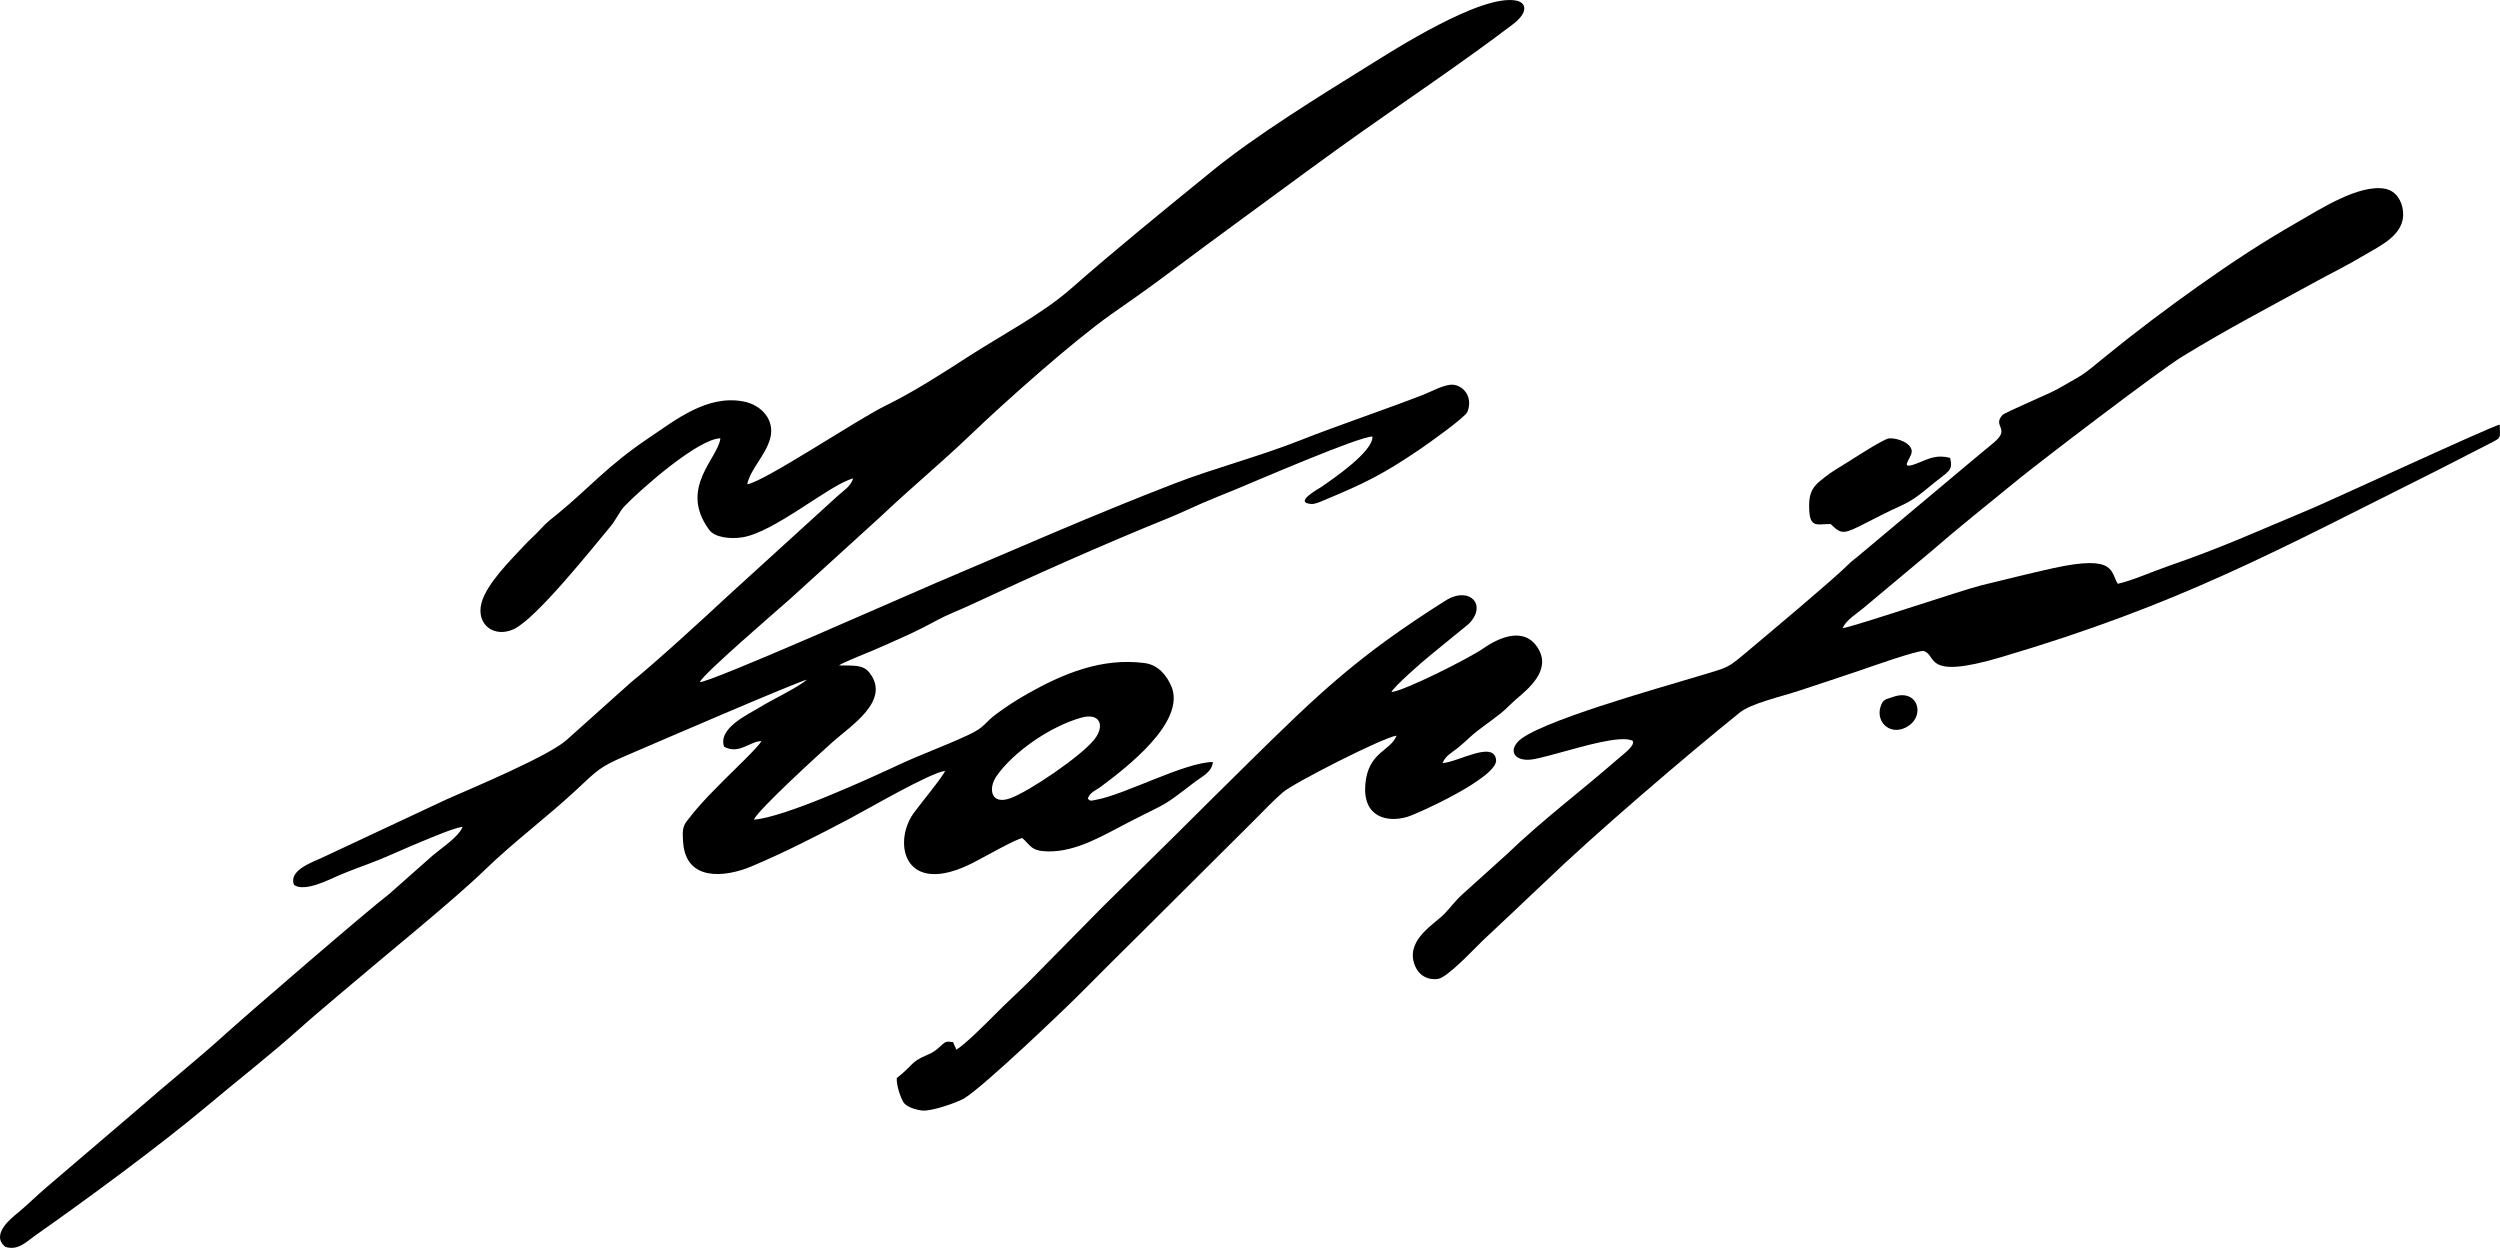 <?xml version="1.0" encoding="UTF-8"?> <svg xmlns="http://www.w3.org/2000/svg" xmlns:xlink="http://www.w3.org/1999/xlink" xmlns:xodm="http://www.corel.com/coreldraw/odm/2003" xml:space="preserve" width="134.865mm" height="67.318mm" version="1.1" style="shape-rendering:geometricPrecision; text-rendering:geometricPrecision; image-rendering:optimizeQuality; fill-rule:evenodd; clip-rule:evenodd" viewBox="0 0 5804.35 2897.23"> <defs> <style type="text/css"> .fil0 {fill:black} </style> </defs> <g id="Слой_x0020_1">  <path class="fil0" d="M2510.03 1666.34c44.54,-12.6 55.5,18.76 31.16,49.92 -30.51,39.06 -151.35,120.99 -195.14,136.93 -46.26,16.85 -51.96,-23 -32.43,-51.13 38.92,-56.07 124.2,-115.29 196.41,-135.72zm-885.22 -82.73c6.84,-17.93 173.79,-161.43 208.83,-192.35l209.84 -190.84c71.46,-67.78 141.84,-125.58 209.91,-190.9 80.33,-77.08 236.73,-216.14 325.69,-279.19 43.09,-30.54 75.39,-52.23 117.01,-83.4 71.72,-53.71 157.5,-116.83 230.59,-170.28 84.95,-62.13 154.11,-113.53 232.12,-168.68 117.6,-83.14 238.72,-164.24 353.51,-251.42 37.15,-28.22 31.36,-50.47 8.16,-55.15 -81.18,-16.41 -287.57,116.68 -344.85,152.19 -112.47,69.73 -259.62,160.76 -359.33,241.79 -110.11,89.48 -226.42,184 -329.98,274.98 -67.42,59.22 -163.52,109.16 -241.27,159.53 -59.61,38.61 -125.71,81.03 -189.91,112.36 -64.45,31.45 -281.86,176.9 -320.24,182.03 7.48,-35.43 42.11,-66.27 53.17,-106.03 11.93,-42.9 -20.03,-78.16 -61.79,-86.15 -84.54,-16.19 -157.78,42.87 -219.92,84.66 -96.73,65.04 -138.74,116.56 -210.79,175.49 -17.84,14.59 -25.02,19.16 -40.4,36.1 -12.99,14.31 -25.55,24.53 -38.2,38.29 -29.3,31.89 -87.81,88.33 -99.29,134.23 -12.53,50.09 30.45,80.64 75.17,59.83 52.28,-24.33 181.93,-187.41 225.91,-240.09 10.45,-12.51 20.32,-34.17 31.11,-45.31 41.25,-42.61 171.99,-156.96 222.71,-157.64 -5.26,46.86 -97.55,114.74 -26.12,212.38 12.99,17.77 47.99,21.93 76.46,17.6 75.36,-11.46 204.23,-123.39 257.91,-136.89 -6.15,19.01 -21.5,27.5 -34.78,39.57l-257.49 234.45c-57.11,53.24 -164.3,151.5 -223.41,199.28l-148.03 132.56c-40.49,37.99 -223.45,114.12 -279.77,139.07l-288.03 134.96c-21.93,10.55 -80.68,29.47 -66.52,63.98 24.78,17.21 81.69,-12.54 104.58,-22.44 29.9,-12.93 64.83,-24.6 94.02,-36.57 34,-13.94 62.97,-27.6 94.55,-40.43 24,-9.75 74.18,-31.8 98.21,-35.72 -8.94,23.53 -48.98,49.28 -68.09,65.5l-102.47 90.63c-54.94,42.25 -332.53,281.99 -379.07,324.18 -67.56,61.24 -140.05,118.98 -207.81,178.51l-208.29 177.89c-23.61,19.97 -43.78,40.57 -67.48,60.07 -13.39,11.02 -63.9,50 -28.64,78.53 29.43,10.03 50.46,-12.99 69.75,-26.48 115.68,-80.9 292.44,-211.15 396.94,-299.04 70.94,-59.67 147.26,-118.83 216.39,-180.8 36.1,-32.36 70.78,-60.79 107.9,-92.52 83.89,-71.69 249.07,-205.11 321.86,-275.73 67.21,-65.21 143.09,-121.48 211.81,-185.28 50.93,-47.29 54.01,-53.8 118.79,-81.48 50.48,-21.58 398.61,-172.18 418.11,-175.48 -26.6,21.24 -79.75,45.38 -112.39,65.65 -23.91,14.85 -95.32,47.08 -80.25,90.1 34.87,18.72 59.46,-12.58 86.54,-13.16 -4.59,11.44 -70.63,74.21 -81.17,84.94 -29.14,29.68 -52.18,51.06 -80.83,86.83 -19.08,23.81 -22.67,25.62 -19.57,64.69 7.09,89.27 96.7,80.76 159.81,54.01 79.13,-33.54 151.22,-70.69 225.67,-109.83 41.37,-21.76 186.19,-106.31 222.42,-111.47 -1.69,9.62 -63.15,84.04 -73.85,99.56 -48.08,69.65 -20.14,195 139.15,113.74 21.89,-11.17 98.99,-55 114.17,-57.28 20.11,17.94 20.3,29.96 58.17,30.98 66.85,1.81 130.72,-37.74 186.52,-66.49 97.99,-50.5 75.52,-33.07 156.47,-95.2 16.81,-12.9 38.93,-22.22 41.26,-45.83 -65.93,0.5 -205.47,76.57 -272.89,88.01 -15.24,2.59 -7.84,3.07 -17.58,-2.43 4.53,-15.57 18.14,-19.11 30.82,-28.59 56.52,-42.31 199.2,-150.33 162.92,-233.57 -9.99,-22.93 -29.07,-48.9 -61.79,-53.19 -99.44,-13.02 -189.47,24.6 -272.49,71.61 -25.46,14.42 -47.75,28.99 -70.79,45.87 -29.71,21.77 -25.63,30.77 -66.76,49.81 -57.59,26.66 -108.45,44.54 -160.46,68.8 -64.85,30.25 -264.86,122.29 -336.7,127.47 10.04,-23.27 152.33,-152.9 182.14,-179.63 42.5,-38.11 137.4,-97.09 85.95,-161.91 -15.41,-19.41 -38.8,-15.61 -70.68,-16.54 10.71,-7.33 60.54,-27.07 77.83,-34.3 25.26,-10.56 51.16,-22.41 76.24,-33.78 30.01,-13.6 48.87,-23.34 75.1,-37.52 23.53,-12.72 50.82,-22.85 74.9,-34.08 154.07,-71.86 302.83,-138.23 461.07,-202.49 28.32,-11.5 49.58,-22.05 78.27,-34.49 27.08,-11.74 50.82,-20.92 77.51,-31.89 43.65,-17.95 286.67,-123.28 317.88,-122.86 1.92,34.76 -91.25,98.11 -119.28,117.46 -4.93,3.4 -58.37,32.37 -29.25,38.24l6.22 0.97c9.54,0.34 20.02,-4.65 28.56,-8.22 95.67,-39.94 135.76,-59.2 223.8,-118.79 18.88,-12.78 105.12,-74.15 110.28,-86.71 12.92,-31.46 -5.62,-59.52 -31.9,-63.06 -19.39,-2.61 -51.45,15.77 -70.32,23.08 -95.65,37.02 -195.11,69.96 -287.27,106.34 -93.41,36.88 -197.31,63.9 -290.52,99.8 -187.37,72.17 -373.7,154.57 -552.77,230.32 -58.13,24.59 -525.35,232.26 -549.18,230.68z"></path> <path class="fil0" d="M3790.88 1720.13c5.48,11.52 -21.41,30.35 -38.33,45.12 -83.2,72.61 -170.43,137.63 -254.91,218.85l-99.64 89.84c-19.9,17.74 -28.15,30.59 -43.89,47.2 -21.98,23.21 -87.67,58.68 -71.38,113.96 7.6,25.78 27.48,41.3 55.72,37.68 21.99,-2.81 83.39,-69.16 102.07,-87.08 32.74,-31.41 65.89,-61.26 97.58,-91.93l46.86 -44.23c115.67,-111.8 329.72,-294.84 454.04,-394.94 27.42,-22.08 97.15,-37.24 138.64,-51.15 47.71,-15.99 94.65,-31.06 142.02,-47.3 26.74,-9.17 123.61,-43.61 145.47,-44.93 34.65,8.55 -3.55,69.16 180.71,14.61 418.79,-123.98 636.54,-245.85 1015.54,-435.1l120.67 -61.79c26.94,-13.81 22.15,-10.9 21.65,-43.25 -19.54,4.16 -395.05,177.57 -435.59,194.5 -123.04,51.4 -208.09,90.77 -335.34,134.61 -34.65,11.94 -82.04,33.11 -115.81,40.61 -17.4,-26.62 -2.65,-68.79 -149.86,-36.29 -55.98,12.36 -112.58,26.72 -167.02,39.87 -42.3,10.23 -298.41,96.82 -321.75,99.38 6.2,-17.15 32.35,-33.75 47.08,-45.84l154.72 -129.4c67.17,-58.37 134.11,-111.48 207.54,-171.49 42.84,-35.01 322.66,-249.24 379.28,-283.92 107.02,-65.55 200.15,-113.6 301.02,-169.11 41.11,-22.63 79.2,-41.02 122.55,-66.8 37.03,-22.02 92.91,-47.16 88.87,-99.44 -1.99,-25.81 -16.2,-48.78 -40.83,-53.9 -60.71,-12.61 -155.91,49.65 -204.26,77.25 -80.31,45.84 -153.69,94.09 -230.45,148.59 -75.01,53.26 -145.19,106.16 -213.56,161.74 -61.49,49.99 -43.83,37.42 -112.61,76.87 -20.09,11.53 -122.84,54.26 -128.69,60.86 -24.36,27.49 21.8,30.29 -21.86,65.47 -19.66,15.85 -34.49,28.87 -51.85,43.07l-257.63 215.96c-9.66,8.62 -15.99,11.93 -25.69,21.69 -33.76,33.93 -183.76,159.53 -226.94,195.74 -57.47,48.18 -45.78,41.1 -124.88,65.07 -88.71,26.88 -376.15,106.78 -416.35,151.69 -21.99,24.57 -3.42,45.85 33.26,40.72 19.5,-2.73 56.16,-13.79 75.48,-18.75 31.91,-8.19 132.19,-39.32 158.35,-24.28z"></path> <path class="fil0" d="M3230.47 1606.73c6.06,-12.94 71.75,-70.2 87.44,-82.96l92.23 -75.39c44.16,-44.44 0.94,-88.64 -53.97,-53.98 -204.85,129.33 -293.58,215.01 -459.63,378.51 -60.81,59.87 -114.62,113.41 -168.37,166.84l-168.86 166.41c-52.16,52.83 -116.65,118.67 -166.37,168.84 -27.19,27.44 -55.69,52.61 -85.1,82.5 -18.06,18.35 -67.14,67.44 -87.34,79.47 -9.78,-12.23 7.65,13 -3.29,-7.36 -7.54,-14.02 -0.4,-8.91 -11.6,-10.86 -10.7,-1.86 -15.61,4.53 -20.65,8.97 -12.58,11.09 -16.26,15.03 -35.41,23.03 -34.82,14.56 -29.09,22.15 -67.55,52.24 -0.65,17.67 8.21,42.87 14.88,55 6.73,12.24 29.74,18.77 44.45,20.37 21.43,2.34 82.84,-18.98 99.16,-29.39 47.18,-30.1 229.88,-203.98 275.04,-249.78 44.62,-45.25 84.62,-84.53 131.43,-130.98 83.14,-82.51 179.4,-178.64 264.78,-263.56 22.38,-22.26 42.57,-43.96 66.36,-64.81 25.01,-21.92 235.31,-128.83 264.29,-131.83 -13.95,36.28 -65.96,37.22 -72.43,112.86 -6.52,76.25 50.23,89.66 97.44,75.67 24.61,-7.29 210.49,-92 206.16,-132.23 -4.95,-45.89 -88.37,5.05 -124.26,7.4 6.15,-16.84 22.66,-25.11 33.38,-33.78 14.53,-11.74 21.52,-18.63 33.01,-28.91 20.89,-18.67 46.51,-34.86 69.92,-53.96 13.38,-10.92 21.68,-20.62 34.2,-31.35 28.23,-24.2 81.93,-67.04 51.56,-117.76 -31.14,-52 -89.65,-27.07 -128.88,0.32 -32.18,22.46 -185.18,99.21 -212.04,100.43z"></path> <path class="fil0" d="M4250.14 1216.53c25.7,24.83 29.23,24.77 83.5,-3.14 26.8,-13.78 52.18,-26.71 78.68,-38.65 29.33,-13.22 46.01,-27.14 69.5,-46.57 43.53,-35.99 52.96,-33.74 45.94,-65.06 -29.66,-7.7 -46.94,0.42 -71.78,10.67 -51.87,21.42 -18.16,-8.97 -17.43,-24.8 0.9,-19.6 -32.48,-32.88 -52.93,-31.05 -13.51,1.21 -92.61,53.56 -110.16,63.99 -22.48,13.35 -34.38,21.97 -51.45,36.28 -19.81,16.61 -25.01,33.88 -23.4,66.33 2.06,41.66 18.58,32.29 49.53,31.99z"></path> <path class="fil0" d="M4394.05 1618.48c-12.36,4.61 -20.01,3.96 -25.58,16.16 -17.24,37.74 16.77,73.47 55.14,54.93 49.61,-23.96 30.5,-93.52 -29.56,-71.09z"></path> </g> </svg> 